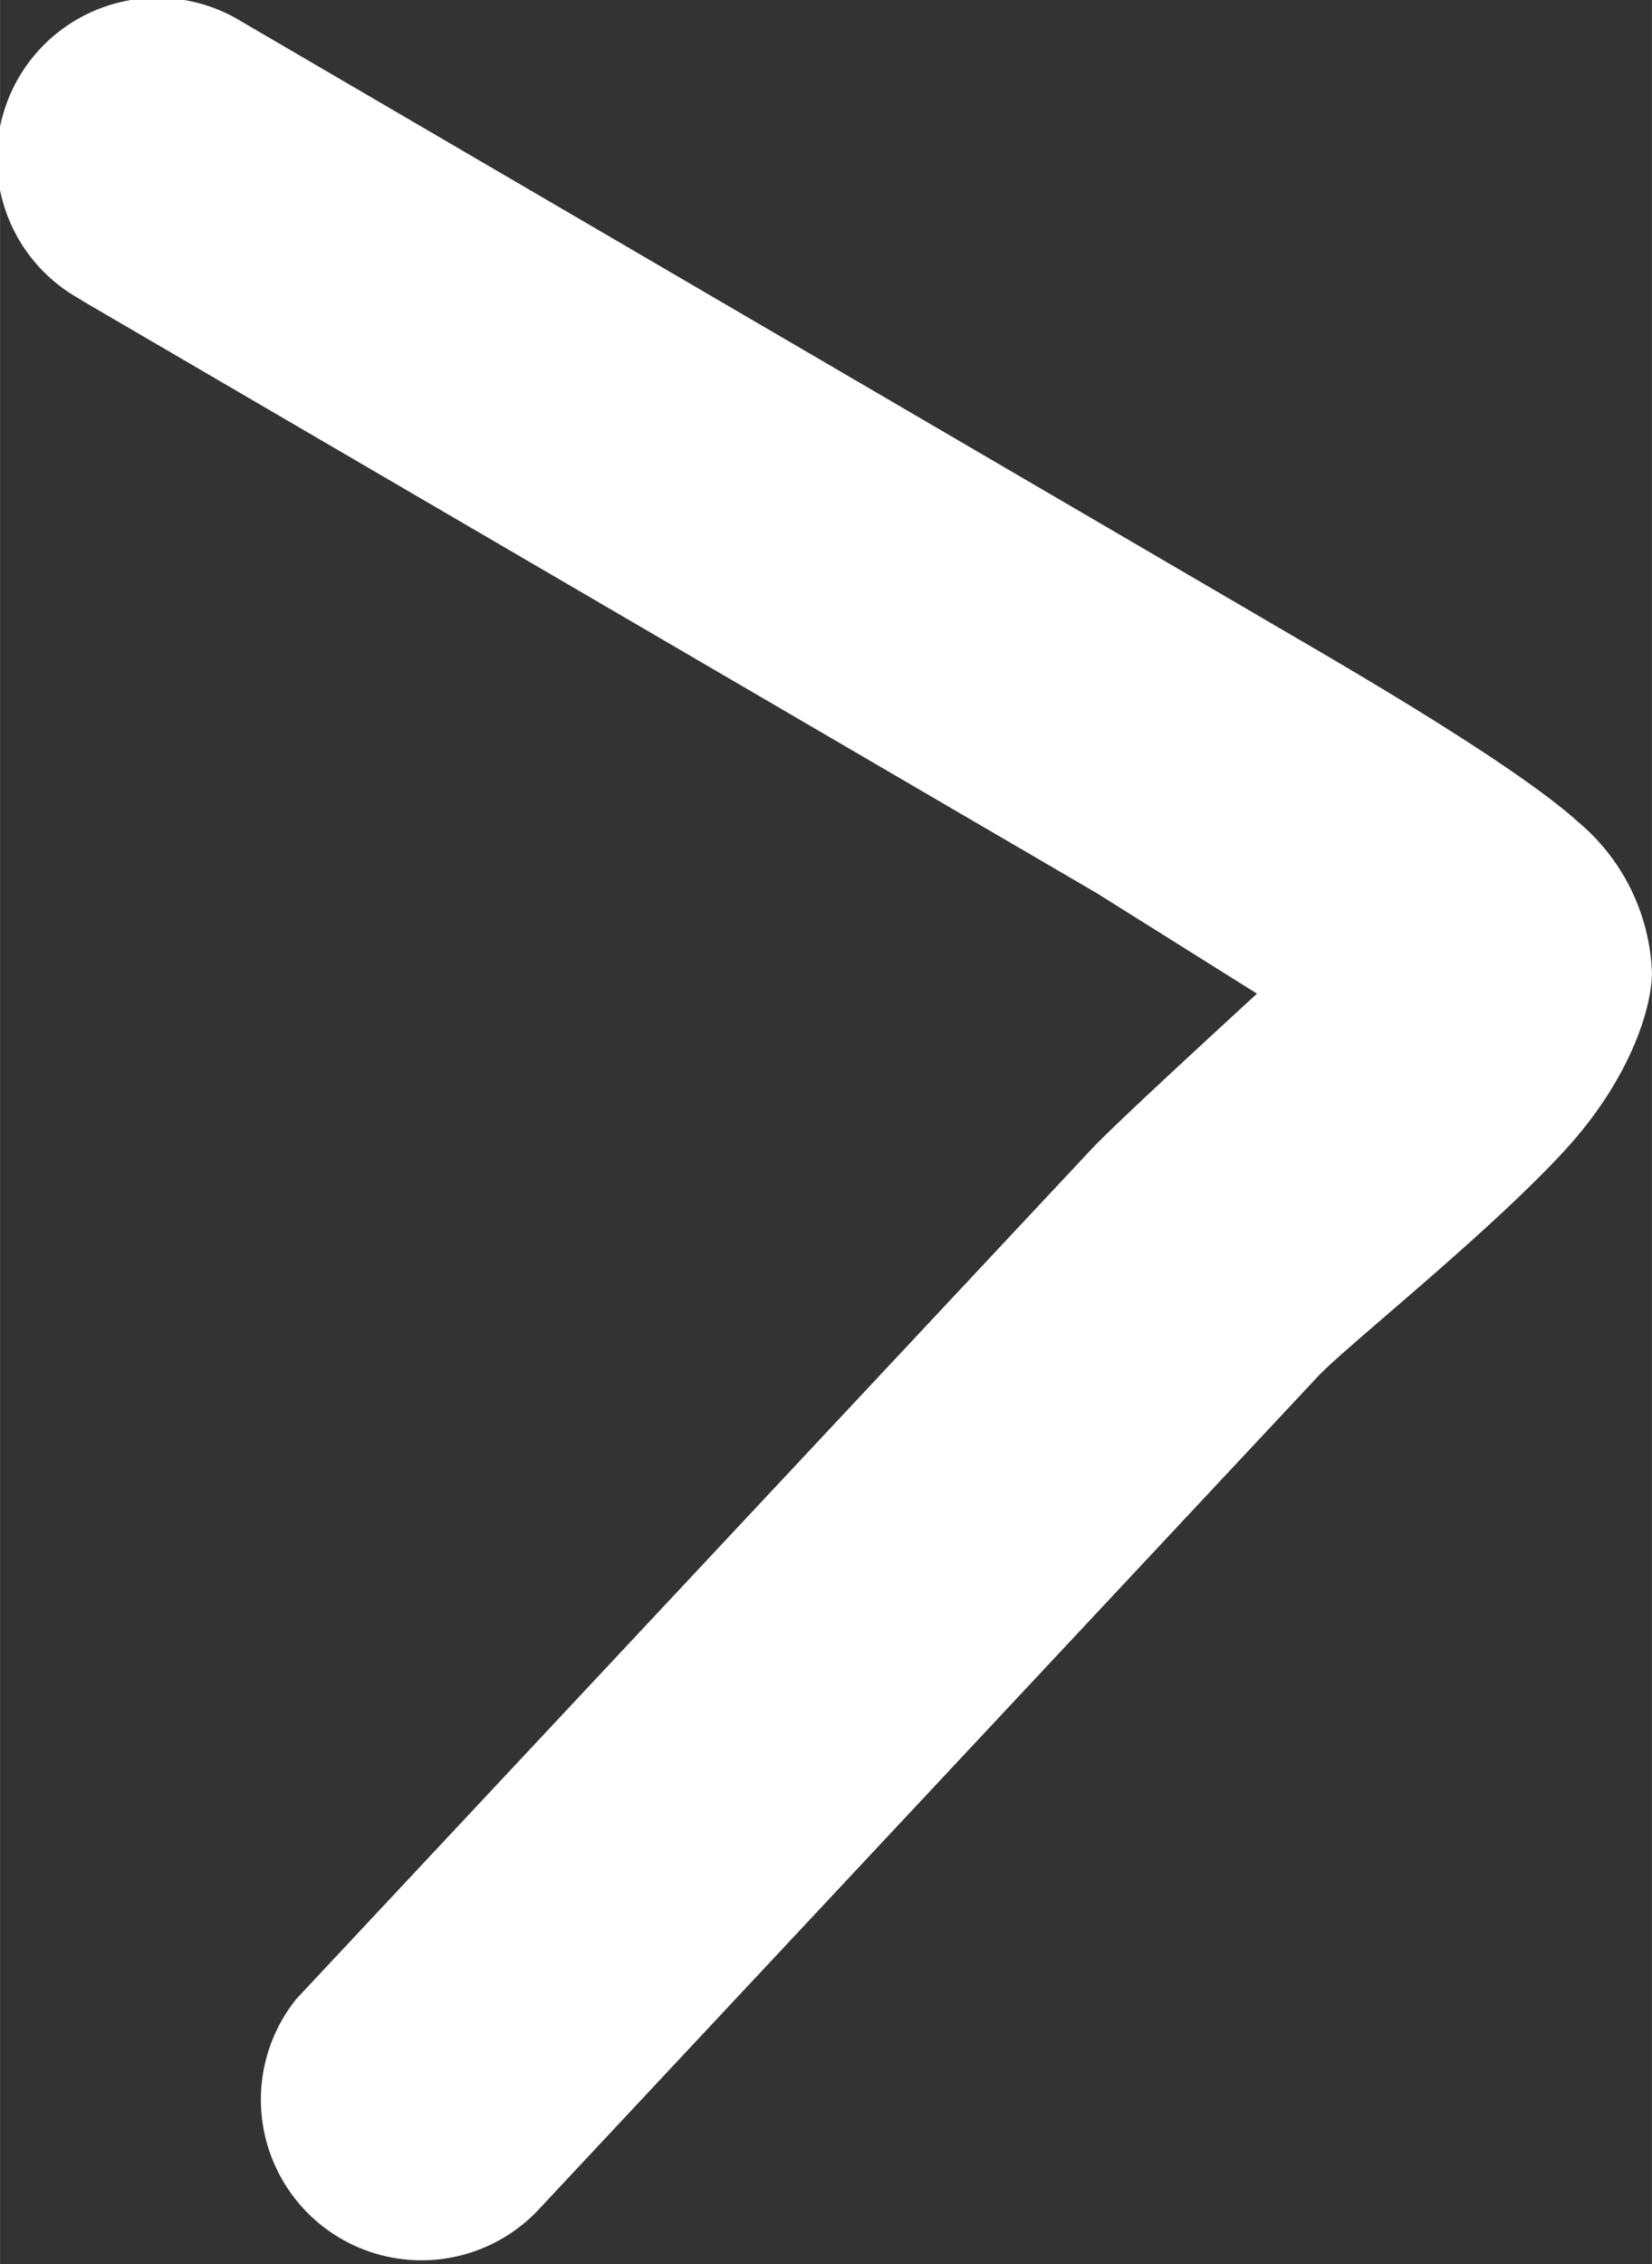 <svg height="43.1mm" viewBox="0 0 89.17 122.17" width="31.46mm" xmlns="http://www.w3.org/2000/svg"><rect x="0" y="0" width="89.17" height="122.17" fill="#333333" stroke="none"/><path d="m4.37 16.19 54.82 32 8.66 5.43c-3.56 3.27-8 7.37-9 8.46l-42.85 45.78a8.67 8.67 0 0 0 13.15 11.29l42.06-44.95c1.74-1.78 9.41-7.88 13.38-12.26 3.34-3.69 4.55-7.42 4.58-9.41a11.14 11.14 0 0 0 -4-8.19c-3.88-3.51-15.17-9.87-17.05-11l-55.12-32.2a8.67 8.67 0 1 0 -8.6 15.05z" fill="#fff" fill-rule="evenodd"/></svg>